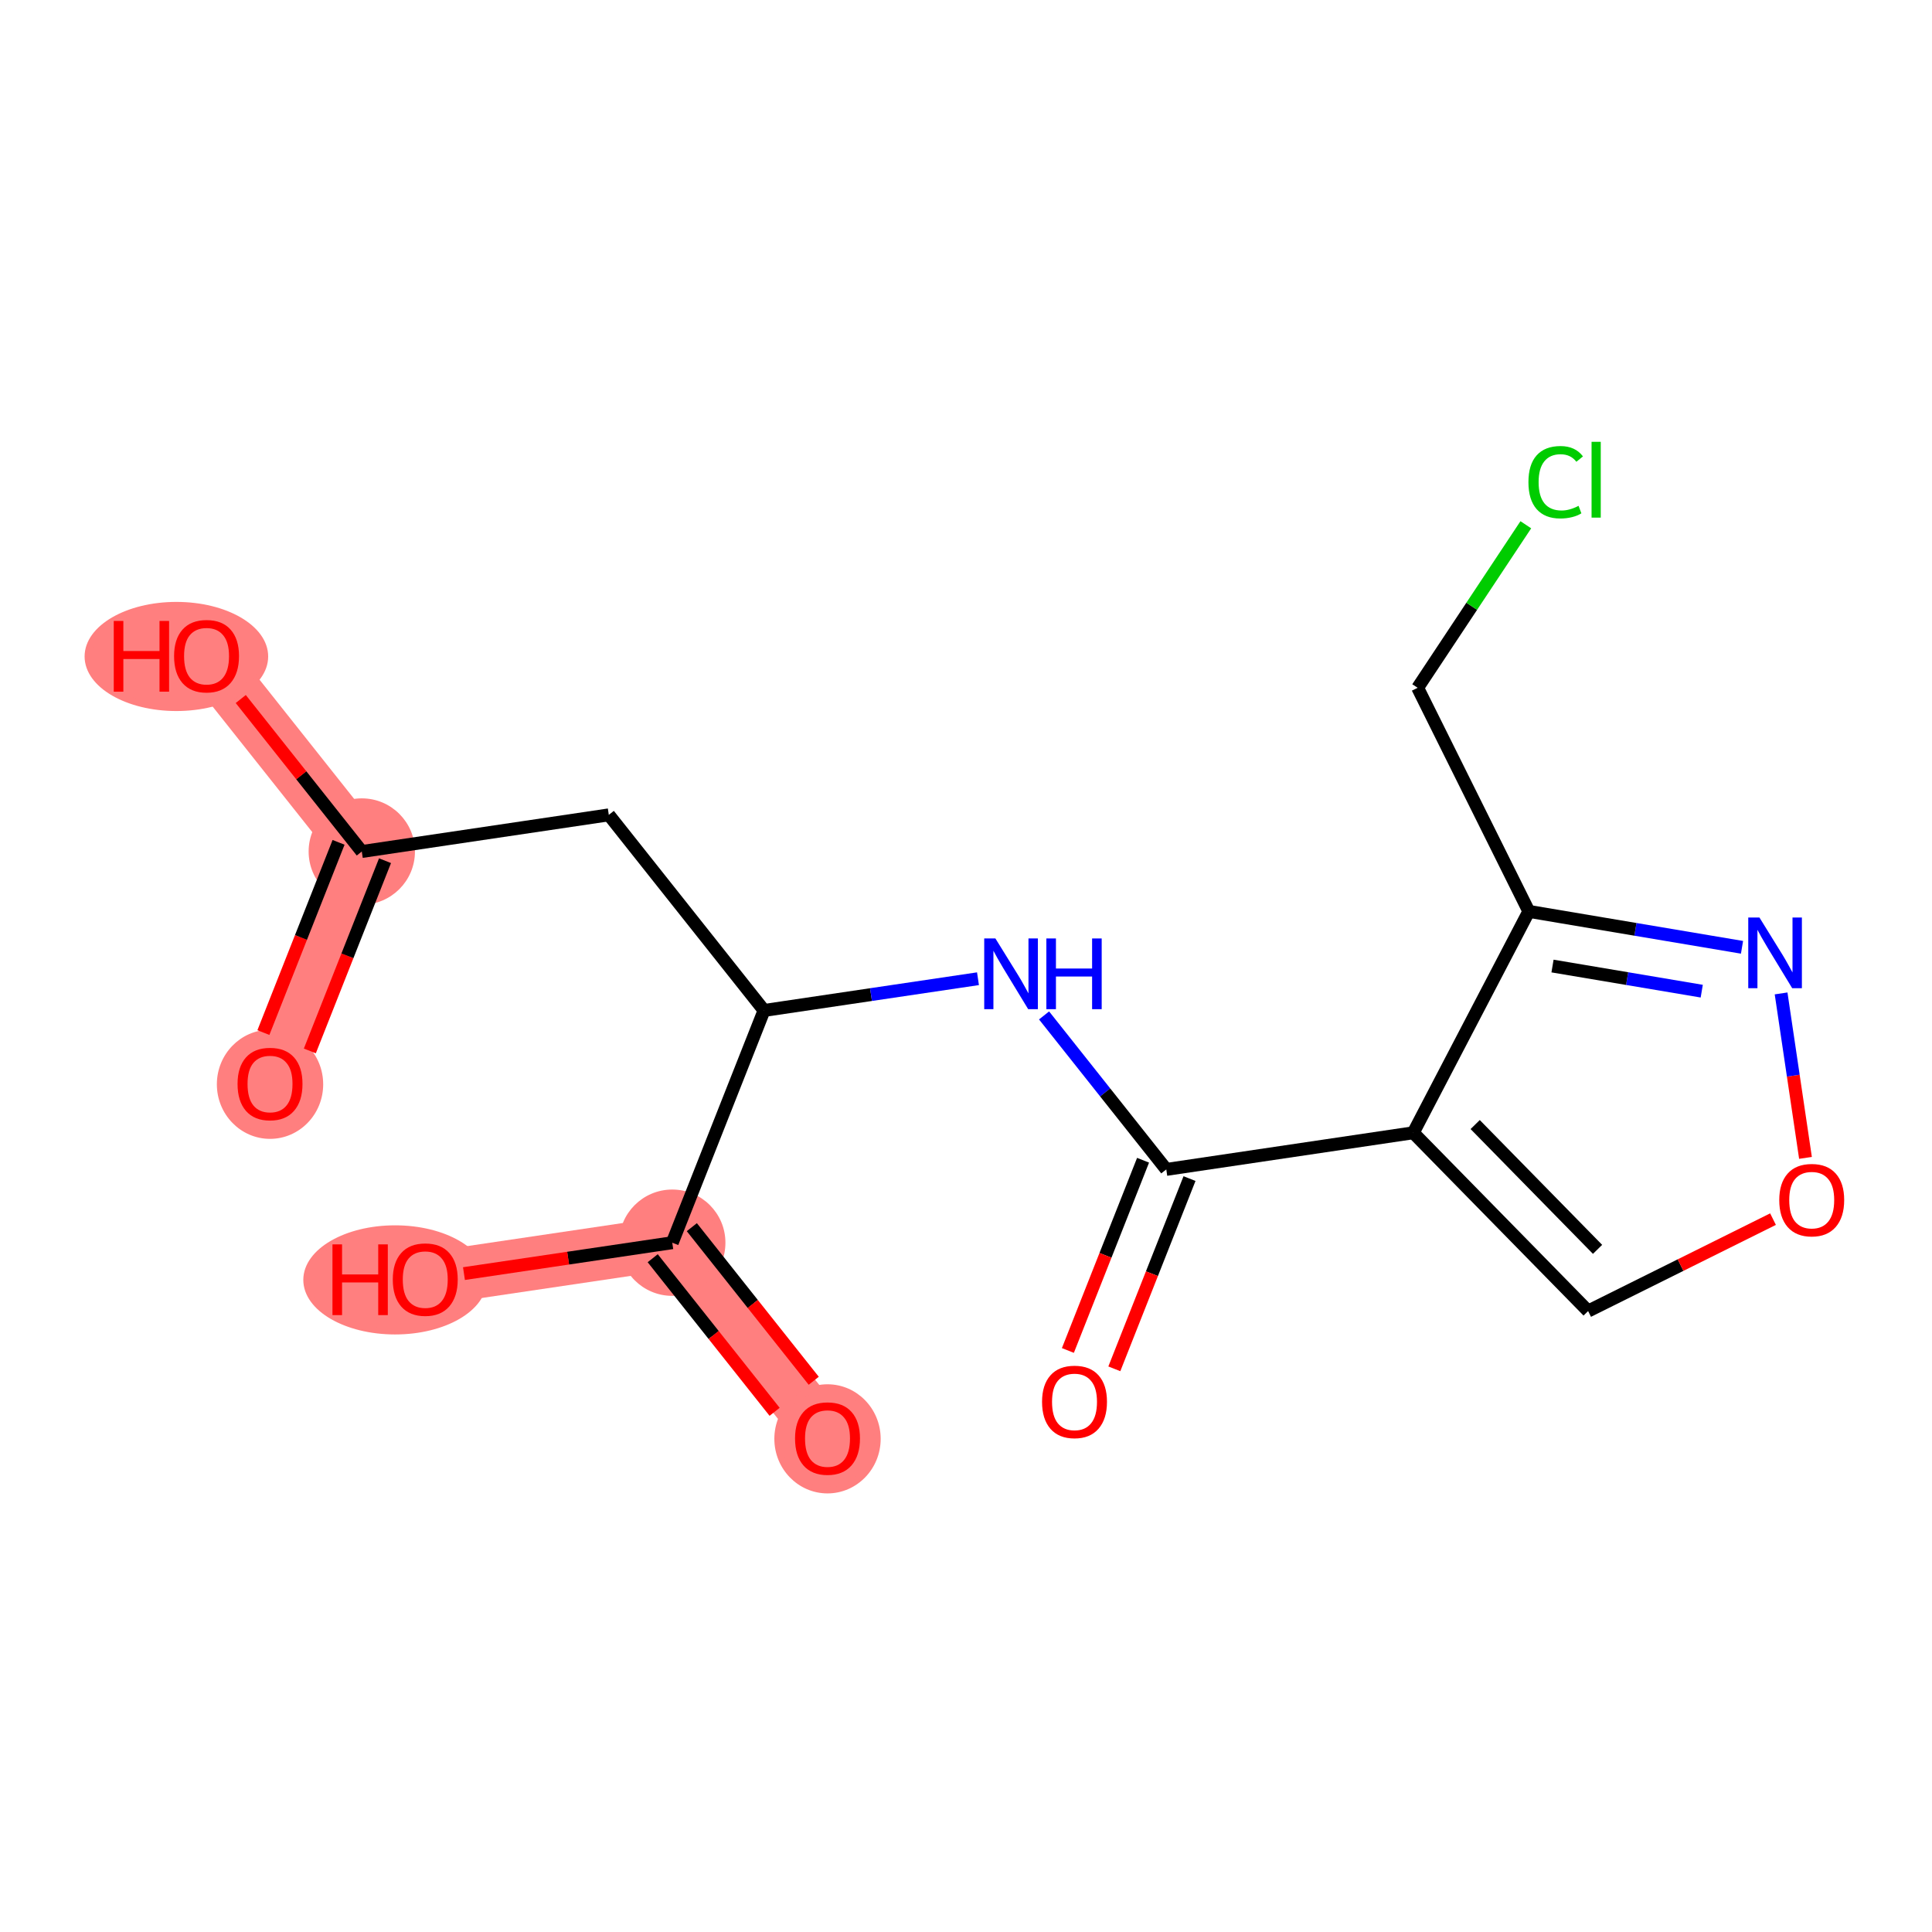 <?xml version='1.0' encoding='iso-8859-1'?>
<svg version='1.1' baseProfile='full'
              xmlns='http://www.w3.org/2000/svg'
                      xmlns:rdkit='http://www.rdkit.org/xml'
                      xmlns:xlink='http://www.w3.org/1999/xlink'
                  xml:space='preserve'
width='300px' height='300px' viewBox='0 0 300 300'>
<!-- END OF HEADER -->
<rect style='opacity:1.0;fill:#FFFFFF;stroke:none' width='300' height='300' x='0' y='0'> </rect>
<rect style='opacity:1.0;fill:#FFFFFF;stroke:none' width='300' height='300' x='0' y='0'> </rect>
<path d='M 41.929,168.284 L 56.179,132.223' style='fill:none;fill-rule:evenodd;stroke:#FF7F7F;stroke-width:8.3px;stroke-linecap:butt;stroke-linejoin:miter;stroke-opacity:1' />
<path d='M 56.179,132.223 L 32.073,101.851' style='fill:none;fill-rule:evenodd;stroke:#FF7F7F;stroke-width:8.3px;stroke-linecap:butt;stroke-linejoin:miter;stroke-opacity:1' />
<path d='M 104.389,192.966 L 128.495,223.337' style='fill:none;fill-rule:evenodd;stroke:#FF7F7F;stroke-width:8.3px;stroke-linecap:butt;stroke-linejoin:miter;stroke-opacity:1' />
<path d='M 104.389,192.966 L 66.034,198.656' style='fill:none;fill-rule:evenodd;stroke:#FF7F7F;stroke-width:8.3px;stroke-linecap:butt;stroke-linejoin:miter;stroke-opacity:1' />
<ellipse cx='41.929' cy='168.37' rx='7.755' ry='7.973'  style='fill:#FF7F7F;fill-rule:evenodd;stroke:#FF7F7F;stroke-width:1.0px;stroke-linecap:butt;stroke-linejoin:miter;stroke-opacity:1' />
<ellipse cx='56.179' cy='132.223' rx='7.755' ry='7.755'  style='fill:#FF7F7F;fill-rule:evenodd;stroke:#FF7F7F;stroke-width:1.0px;stroke-linecap:butt;stroke-linejoin:miter;stroke-opacity:1' />
<ellipse cx='27.389' cy='101.936' rx='13.753' ry='7.973'  style='fill:#FF7F7F;fill-rule:evenodd;stroke:#FF7F7F;stroke-width:1.0px;stroke-linecap:butt;stroke-linejoin:miter;stroke-opacity:1' />
<ellipse cx='104.389' cy='192.966' rx='7.755' ry='7.755'  style='fill:#FF7F7F;fill-rule:evenodd;stroke:#FF7F7F;stroke-width:1.0px;stroke-linecap:butt;stroke-linejoin:miter;stroke-opacity:1' />
<ellipse cx='128.495' cy='223.423' rx='7.755' ry='7.973'  style='fill:#FF7F7F;fill-rule:evenodd;stroke:#FF7F7F;stroke-width:1.0px;stroke-linecap:butt;stroke-linejoin:miter;stroke-opacity:1' />
<ellipse cx='61.35' cy='198.741' rx='13.753' ry='7.973'  style='fill:#FF7F7F;fill-rule:evenodd;stroke:#FF7F7F;stroke-width:1.0px;stroke-linecap:butt;stroke-linejoin:miter;stroke-opacity:1' />
<path class='bond-0 atom-0 atom-1' d='M 48.112,163.187 L 53.949,148.417' style='fill:none;fill-rule:evenodd;stroke:#FF0000;stroke-width:2.0px;stroke-linecap:butt;stroke-linejoin:miter;stroke-opacity:1' />
<path class='bond-0 atom-0 atom-1' d='M 53.949,148.417 L 59.785,133.648' style='fill:none;fill-rule:evenodd;stroke:#000000;stroke-width:2.0px;stroke-linecap:butt;stroke-linejoin:miter;stroke-opacity:1' />
<path class='bond-0 atom-0 atom-1' d='M 40.9,160.337 L 46.736,145.567' style='fill:none;fill-rule:evenodd;stroke:#FF0000;stroke-width:2.0px;stroke-linecap:butt;stroke-linejoin:miter;stroke-opacity:1' />
<path class='bond-0 atom-0 atom-1' d='M 46.736,145.567 L 52.572,130.798' style='fill:none;fill-rule:evenodd;stroke:#000000;stroke-width:2.0px;stroke-linecap:butt;stroke-linejoin:miter;stroke-opacity:1' />
<path class='bond-1 atom-1 atom-2' d='M 56.179,132.223 L 46.782,120.383' style='fill:none;fill-rule:evenodd;stroke:#000000;stroke-width:2.0px;stroke-linecap:butt;stroke-linejoin:miter;stroke-opacity:1' />
<path class='bond-1 atom-1 atom-2' d='M 46.782,120.383 L 37.385,108.544' style='fill:none;fill-rule:evenodd;stroke:#FF0000;stroke-width:2.0px;stroke-linecap:butt;stroke-linejoin:miter;stroke-opacity:1' />
<path class='bond-2 atom-1 atom-3' d='M 56.179,132.223 L 94.534,126.532' style='fill:none;fill-rule:evenodd;stroke:#000000;stroke-width:2.0px;stroke-linecap:butt;stroke-linejoin:miter;stroke-opacity:1' />
<path class='bond-3 atom-3 atom-4' d='M 94.534,126.532 L 118.639,156.904' style='fill:none;fill-rule:evenodd;stroke:#000000;stroke-width:2.0px;stroke-linecap:butt;stroke-linejoin:miter;stroke-opacity:1' />
<path class='bond-4 atom-4 atom-5' d='M 118.639,156.904 L 135.25,154.44' style='fill:none;fill-rule:evenodd;stroke:#000000;stroke-width:2.0px;stroke-linecap:butt;stroke-linejoin:miter;stroke-opacity:1' />
<path class='bond-4 atom-4 atom-5' d='M 135.25,154.44 L 151.861,151.976' style='fill:none;fill-rule:evenodd;stroke:#0000FF;stroke-width:2.0px;stroke-linecap:butt;stroke-linejoin:miter;stroke-opacity:1' />
<path class='bond-14 atom-4 atom-15' d='M 118.639,156.904 L 104.389,192.966' style='fill:none;fill-rule:evenodd;stroke:#000000;stroke-width:2.0px;stroke-linecap:butt;stroke-linejoin:miter;stroke-opacity:1' />
<path class='bond-5 atom-5 atom-6' d='M 162.122,157.674 L 171.611,169.63' style='fill:none;fill-rule:evenodd;stroke:#0000FF;stroke-width:2.0px;stroke-linecap:butt;stroke-linejoin:miter;stroke-opacity:1' />
<path class='bond-5 atom-5 atom-6' d='M 171.611,169.63 L 181.1,181.586' style='fill:none;fill-rule:evenodd;stroke:#000000;stroke-width:2.0px;stroke-linecap:butt;stroke-linejoin:miter;stroke-opacity:1' />
<path class='bond-6 atom-6 atom-7' d='M 177.494,180.161 L 171.657,194.93' style='fill:none;fill-rule:evenodd;stroke:#000000;stroke-width:2.0px;stroke-linecap:butt;stroke-linejoin:miter;stroke-opacity:1' />
<path class='bond-6 atom-6 atom-7' d='M 171.657,194.93 L 165.821,209.7' style='fill:none;fill-rule:evenodd;stroke:#FF0000;stroke-width:2.0px;stroke-linecap:butt;stroke-linejoin:miter;stroke-opacity:1' />
<path class='bond-6 atom-6 atom-7' d='M 184.706,183.011 L 178.87,197.78' style='fill:none;fill-rule:evenodd;stroke:#000000;stroke-width:2.0px;stroke-linecap:butt;stroke-linejoin:miter;stroke-opacity:1' />
<path class='bond-6 atom-6 atom-7' d='M 178.87,197.78 L 173.033,212.55' style='fill:none;fill-rule:evenodd;stroke:#FF0000;stroke-width:2.0px;stroke-linecap:butt;stroke-linejoin:miter;stroke-opacity:1' />
<path class='bond-7 atom-6 atom-8' d='M 181.1,181.586 L 219.455,175.895' style='fill:none;fill-rule:evenodd;stroke:#000000;stroke-width:2.0px;stroke-linecap:butt;stroke-linejoin:miter;stroke-opacity:1' />
<path class='bond-8 atom-8 atom-9' d='M 219.455,175.895 L 246.603,203.581' style='fill:none;fill-rule:evenodd;stroke:#000000;stroke-width:2.0px;stroke-linecap:butt;stroke-linejoin:miter;stroke-opacity:1' />
<path class='bond-8 atom-8 atom-9' d='M 229.064,174.619 L 248.068,193.999' style='fill:none;fill-rule:evenodd;stroke:#000000;stroke-width:2.0px;stroke-linecap:butt;stroke-linejoin:miter;stroke-opacity:1' />
<path class='bond-17 atom-12 atom-8' d='M 237.396,141.521 L 219.455,175.895' style='fill:none;fill-rule:evenodd;stroke:#000000;stroke-width:2.0px;stroke-linecap:butt;stroke-linejoin:miter;stroke-opacity:1' />
<path class='bond-9 atom-9 atom-10' d='M 246.603,203.581 L 260.958,196.443' style='fill:none;fill-rule:evenodd;stroke:#000000;stroke-width:2.0px;stroke-linecap:butt;stroke-linejoin:miter;stroke-opacity:1' />
<path class='bond-9 atom-9 atom-10' d='M 260.958,196.443 L 275.313,189.305' style='fill:none;fill-rule:evenodd;stroke:#FF0000;stroke-width:2.0px;stroke-linecap:butt;stroke-linejoin:miter;stroke-opacity:1' />
<path class='bond-10 atom-10 atom-11' d='M 280.355,179.795 L 278.461,167.026' style='fill:none;fill-rule:evenodd;stroke:#FF0000;stroke-width:2.0px;stroke-linecap:butt;stroke-linejoin:miter;stroke-opacity:1' />
<path class='bond-10 atom-10 atom-11' d='M 278.461,167.026 L 276.567,154.257' style='fill:none;fill-rule:evenodd;stroke:#0000FF;stroke-width:2.0px;stroke-linecap:butt;stroke-linejoin:miter;stroke-opacity:1' />
<path class='bond-11 atom-11 atom-12' d='M 270.499,147.097 L 253.948,144.309' style='fill:none;fill-rule:evenodd;stroke:#0000FF;stroke-width:2.0px;stroke-linecap:butt;stroke-linejoin:miter;stroke-opacity:1' />
<path class='bond-11 atom-11 atom-12' d='M 253.948,144.309 L 237.396,141.521' style='fill:none;fill-rule:evenodd;stroke:#000000;stroke-width:2.0px;stroke-linecap:butt;stroke-linejoin:miter;stroke-opacity:1' />
<path class='bond-11 atom-11 atom-12' d='M 264.245,153.908 L 252.66,151.956' style='fill:none;fill-rule:evenodd;stroke:#0000FF;stroke-width:2.0px;stroke-linecap:butt;stroke-linejoin:miter;stroke-opacity:1' />
<path class='bond-11 atom-11 atom-12' d='M 252.66,151.956 L 241.074,150.005' style='fill:none;fill-rule:evenodd;stroke:#000000;stroke-width:2.0px;stroke-linecap:butt;stroke-linejoin:miter;stroke-opacity:1' />
<path class='bond-12 atom-12 atom-13' d='M 237.396,141.521 L 220.132,106.801' style='fill:none;fill-rule:evenodd;stroke:#000000;stroke-width:2.0px;stroke-linecap:butt;stroke-linejoin:miter;stroke-opacity:1' />
<path class='bond-13 atom-13 atom-14' d='M 220.132,106.801 L 228.53,94.143' style='fill:none;fill-rule:evenodd;stroke:#000000;stroke-width:2.0px;stroke-linecap:butt;stroke-linejoin:miter;stroke-opacity:1' />
<path class='bond-13 atom-13 atom-14' d='M 228.53,94.143 L 236.928,81.485' style='fill:none;fill-rule:evenodd;stroke:#00CC00;stroke-width:2.0px;stroke-linecap:butt;stroke-linejoin:miter;stroke-opacity:1' />
<path class='bond-15 atom-15 atom-16' d='M 101.352,195.376 L 110.817,207.301' style='fill:none;fill-rule:evenodd;stroke:#000000;stroke-width:2.0px;stroke-linecap:butt;stroke-linejoin:miter;stroke-opacity:1' />
<path class='bond-15 atom-15 atom-16' d='M 110.817,207.301 L 120.281,219.226' style='fill:none;fill-rule:evenodd;stroke:#FF0000;stroke-width:2.0px;stroke-linecap:butt;stroke-linejoin:miter;stroke-opacity:1' />
<path class='bond-15 atom-15 atom-16' d='M 107.427,190.555 L 116.891,202.48' style='fill:none;fill-rule:evenodd;stroke:#000000;stroke-width:2.0px;stroke-linecap:butt;stroke-linejoin:miter;stroke-opacity:1' />
<path class='bond-15 atom-15 atom-16' d='M 116.891,202.48 L 126.356,214.405' style='fill:none;fill-rule:evenodd;stroke:#FF0000;stroke-width:2.0px;stroke-linecap:butt;stroke-linejoin:miter;stroke-opacity:1' />
<path class='bond-16 atom-15 atom-17' d='M 104.389,192.966 L 88.217,195.365' style='fill:none;fill-rule:evenodd;stroke:#000000;stroke-width:2.0px;stroke-linecap:butt;stroke-linejoin:miter;stroke-opacity:1' />
<path class='bond-16 atom-15 atom-17' d='M 88.217,195.365 L 72.044,197.764' style='fill:none;fill-rule:evenodd;stroke:#FF0000;stroke-width:2.0px;stroke-linecap:butt;stroke-linejoin:miter;stroke-opacity:1' />
<path  class='atom-0' d='M 36.888 168.315
Q 36.888 165.679, 38.191 164.205
Q 39.494 162.732, 41.929 162.732
Q 44.364 162.732, 45.667 164.205
Q 46.97 165.679, 46.97 168.315
Q 46.97 170.983, 45.651 172.503
Q 44.333 174.007, 41.929 174.007
Q 39.509 174.007, 38.191 172.503
Q 36.888 170.998, 36.888 168.315
M 41.929 172.767
Q 43.604 172.767, 44.504 171.65
Q 45.419 170.518, 45.419 168.315
Q 45.419 166.159, 44.504 165.074
Q 43.604 163.972, 41.929 163.972
Q 40.254 163.972, 39.339 165.058
Q 38.439 166.144, 38.439 168.315
Q 38.439 170.533, 39.339 171.65
Q 40.254 172.767, 41.929 172.767
' fill='#FF0000'/>
<path  class='atom-2' d='M 17.665 96.422
L 19.154 96.422
L 19.154 101.091
L 24.768 101.091
L 24.768 96.422
L 26.257 96.422
L 26.257 107.404
L 24.768 107.404
L 24.768 102.332
L 19.154 102.332
L 19.154 107.404
L 17.665 107.404
L 17.665 96.422
' fill='#FF0000'/>
<path  class='atom-2' d='M 27.032 101.882
Q 27.032 99.245, 28.335 97.772
Q 29.638 96.298, 32.073 96.298
Q 34.508 96.298, 35.811 97.772
Q 37.114 99.245, 37.114 101.882
Q 37.114 104.55, 35.796 106.07
Q 34.477 107.574, 32.073 107.574
Q 29.654 107.574, 28.335 106.07
Q 27.032 104.565, 27.032 101.882
M 32.073 106.333
Q 33.748 106.333, 34.648 105.217
Q 35.563 104.084, 35.563 101.882
Q 35.563 99.726, 34.648 98.64
Q 33.748 97.539, 32.073 97.539
Q 30.398 97.539, 29.483 98.625
Q 28.584 99.711, 28.584 101.882
Q 28.584 104.1, 29.483 105.217
Q 30.398 106.333, 32.073 106.333
' fill='#FF0000'/>
<path  class='atom-5' d='M 154.567 145.723
L 158.166 151.54
Q 158.522 152.114, 159.096 153.153
Q 159.67 154.192, 159.701 154.254
L 159.701 145.723
L 161.159 145.723
L 161.159 156.705
L 159.655 156.705
L 155.793 150.345
Q 155.343 149.601, 154.862 148.748
Q 154.397 147.895, 154.257 147.631
L 154.257 156.705
L 152.83 156.705
L 152.83 145.723
L 154.567 145.723
' fill='#0000FF'/>
<path  class='atom-5' d='M 162.477 145.723
L 163.966 145.723
L 163.966 150.392
L 169.581 150.392
L 169.581 145.723
L 171.07 145.723
L 171.07 156.705
L 169.581 156.705
L 169.581 151.633
L 163.966 151.633
L 163.966 156.705
L 162.477 156.705
L 162.477 145.723
' fill='#0000FF'/>
<path  class='atom-7' d='M 161.809 217.678
Q 161.809 215.042, 163.112 213.568
Q 164.415 212.095, 166.85 212.095
Q 169.285 212.095, 170.588 213.568
Q 171.891 215.042, 171.891 217.678
Q 171.891 220.346, 170.572 221.866
Q 169.254 223.37, 166.85 223.37
Q 164.431 223.37, 163.112 221.866
Q 161.809 220.361, 161.809 217.678
M 166.85 222.13
Q 168.525 222.13, 169.425 221.013
Q 170.34 219.881, 170.34 217.678
Q 170.34 215.522, 169.425 214.437
Q 168.525 213.335, 166.85 213.335
Q 165.175 213.335, 164.26 214.421
Q 163.36 215.507, 163.36 217.678
Q 163.36 219.896, 164.26 221.013
Q 165.175 222.13, 166.85 222.13
' fill='#FF0000'/>
<path  class='atom-10' d='M 276.282 186.348
Q 276.282 183.711, 277.585 182.238
Q 278.888 180.764, 281.323 180.764
Q 283.758 180.764, 285.061 182.238
Q 286.364 183.711, 286.364 186.348
Q 286.364 189.016, 285.045 190.536
Q 283.727 192.04, 281.323 192.04
Q 278.903 192.04, 277.585 190.536
Q 276.282 189.031, 276.282 186.348
M 281.323 190.799
Q 282.998 190.799, 283.898 189.683
Q 284.813 188.55, 284.813 186.348
Q 284.813 184.192, 283.898 183.106
Q 282.998 182.005, 281.323 182.005
Q 279.648 182.005, 278.733 183.091
Q 277.833 184.177, 277.833 186.348
Q 277.833 188.566, 278.733 189.683
Q 279.648 190.799, 281.323 190.799
' fill='#FF0000'/>
<path  class='atom-11' d='M 273.205 142.471
L 276.804 148.287
Q 277.161 148.861, 277.734 149.9
Q 278.308 150.94, 278.339 151.002
L 278.339 142.471
L 279.797 142.471
L 279.797 153.452
L 278.293 153.452
L 274.431 147.093
Q 273.981 146.349, 273.5 145.496
Q 273.035 144.643, 272.895 144.379
L 272.895 153.452
L 271.468 153.452
L 271.468 142.471
L 273.205 142.471
' fill='#0000FF'/>
<path  class='atom-14' d='M 237.334 74.87
Q 237.334 72.141, 238.606 70.714
Q 239.893 69.271, 242.329 69.271
Q 244.593 69.271, 245.803 70.869
L 244.779 71.706
Q 243.895 70.543, 242.329 70.543
Q 240.669 70.543, 239.785 71.66
Q 238.916 72.761, 238.916 74.87
Q 238.916 77.042, 239.816 78.158
Q 240.731 79.275, 242.499 79.275
Q 243.709 79.275, 245.12 78.546
L 245.555 79.709
Q 244.981 80.082, 244.112 80.299
Q 243.244 80.516, 242.282 80.516
Q 239.893 80.516, 238.606 79.058
Q 237.334 77.6, 237.334 74.87
' fill='#00CC00'/>
<path  class='atom-14' d='M 247.137 68.604
L 248.564 68.604
L 248.564 80.376
L 247.137 80.376
L 247.137 68.604
' fill='#00CC00'/>
<path  class='atom-16' d='M 123.454 223.368
Q 123.454 220.732, 124.757 219.258
Q 126.06 217.785, 128.495 217.785
Q 130.93 217.785, 132.233 219.258
Q 133.536 220.732, 133.536 223.368
Q 133.536 226.036, 132.217 227.556
Q 130.899 229.06, 128.495 229.06
Q 126.075 229.06, 124.757 227.556
Q 123.454 226.052, 123.454 223.368
M 128.495 227.82
Q 130.17 227.82, 131.069 226.703
Q 131.985 225.571, 131.985 223.368
Q 131.985 221.212, 131.069 220.127
Q 130.17 219.026, 128.495 219.026
Q 126.82 219.026, 125.905 220.111
Q 125.005 221.197, 125.005 223.368
Q 125.005 225.586, 125.905 226.703
Q 126.82 227.82, 128.495 227.82
' fill='#FF0000'/>
<path  class='atom-17' d='M 51.625 193.227
L 53.114 193.227
L 53.114 197.896
L 58.729 197.896
L 58.729 193.227
L 60.218 193.227
L 60.218 204.208
L 58.729 204.208
L 58.729 199.137
L 53.114 199.137
L 53.114 204.208
L 51.625 204.208
L 51.625 193.227
' fill='#FF0000'/>
<path  class='atom-17' d='M 60.993 198.687
Q 60.993 196.05, 62.296 194.577
Q 63.599 193.103, 66.034 193.103
Q 68.469 193.103, 69.772 194.577
Q 71.075 196.05, 71.075 198.687
Q 71.075 201.355, 69.757 202.875
Q 68.438 204.379, 66.034 204.379
Q 63.615 204.379, 62.296 202.875
Q 60.993 201.37, 60.993 198.687
M 66.034 203.138
Q 67.709 203.138, 68.609 202.021
Q 69.524 200.889, 69.524 198.687
Q 69.524 196.531, 68.609 195.445
Q 67.709 194.344, 66.034 194.344
Q 64.359 194.344, 63.444 195.43
Q 62.544 196.515, 62.544 198.687
Q 62.544 200.905, 63.444 202.021
Q 64.359 203.138, 66.034 203.138
' fill='#FF0000'/>
</svg>
